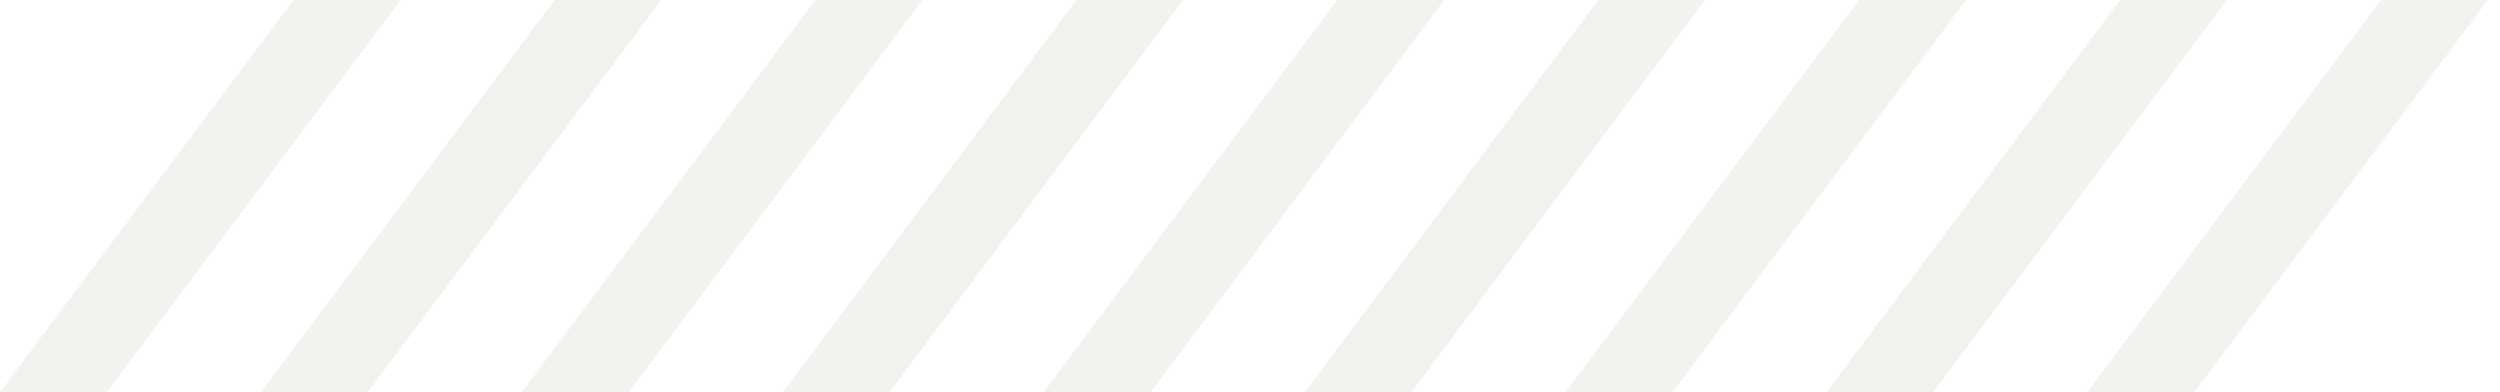 <svg width="51" height="8" viewBox="0 0 51 8" fill="none" xmlns="http://www.w3.org/2000/svg">
<path d="M-0.001 8H2.18L8.17 0L5.989 0L-0.001 8Z" fill="#E5DFD8" fill-opacity="0.4"/>
<path d="M5.322 8H7.502L13.493 0L11.312 0L5.322 8Z" fill="#E5DFD8" fill-opacity="0.4"/>
<path d="M10.645 8H12.825L18.816 0L16.635 0L10.645 8Z" fill="#E5DFD8" fill-opacity="0.4"/>
<path d="M15.968 8H18.148L24.138 0L21.958 0C19.619 3.124 18.307 4.876 15.968 8Z" fill="#E5DFD8" fill-opacity="0.4"/>
<path d="M21.291 8H23.471L29.461 0L27.281 0L21.291 8Z" fill="#E5DFD8" fill-opacity="0.4"/>
<path d="M26.614 8H28.794L34.784 0L32.604 0L26.614 8Z" fill="#E5DFD8" fill-opacity="0.4"/>
<path d="M31.937 8H34.117L40.107 0L37.927 0L31.937 8Z" fill="#E5DFD8" fill-opacity="0.4"/>
<path d="M37.26 8H39.44L45.43 0L43.25 0L37.26 8Z" fill="#E5DFD8" fill-opacity="0.4"/>
<path d="M42.582 8H44.763L50.753 0L48.572 0L42.582 8Z" fill="#E5DFD8" fill-opacity="0.4"/>
</svg>
